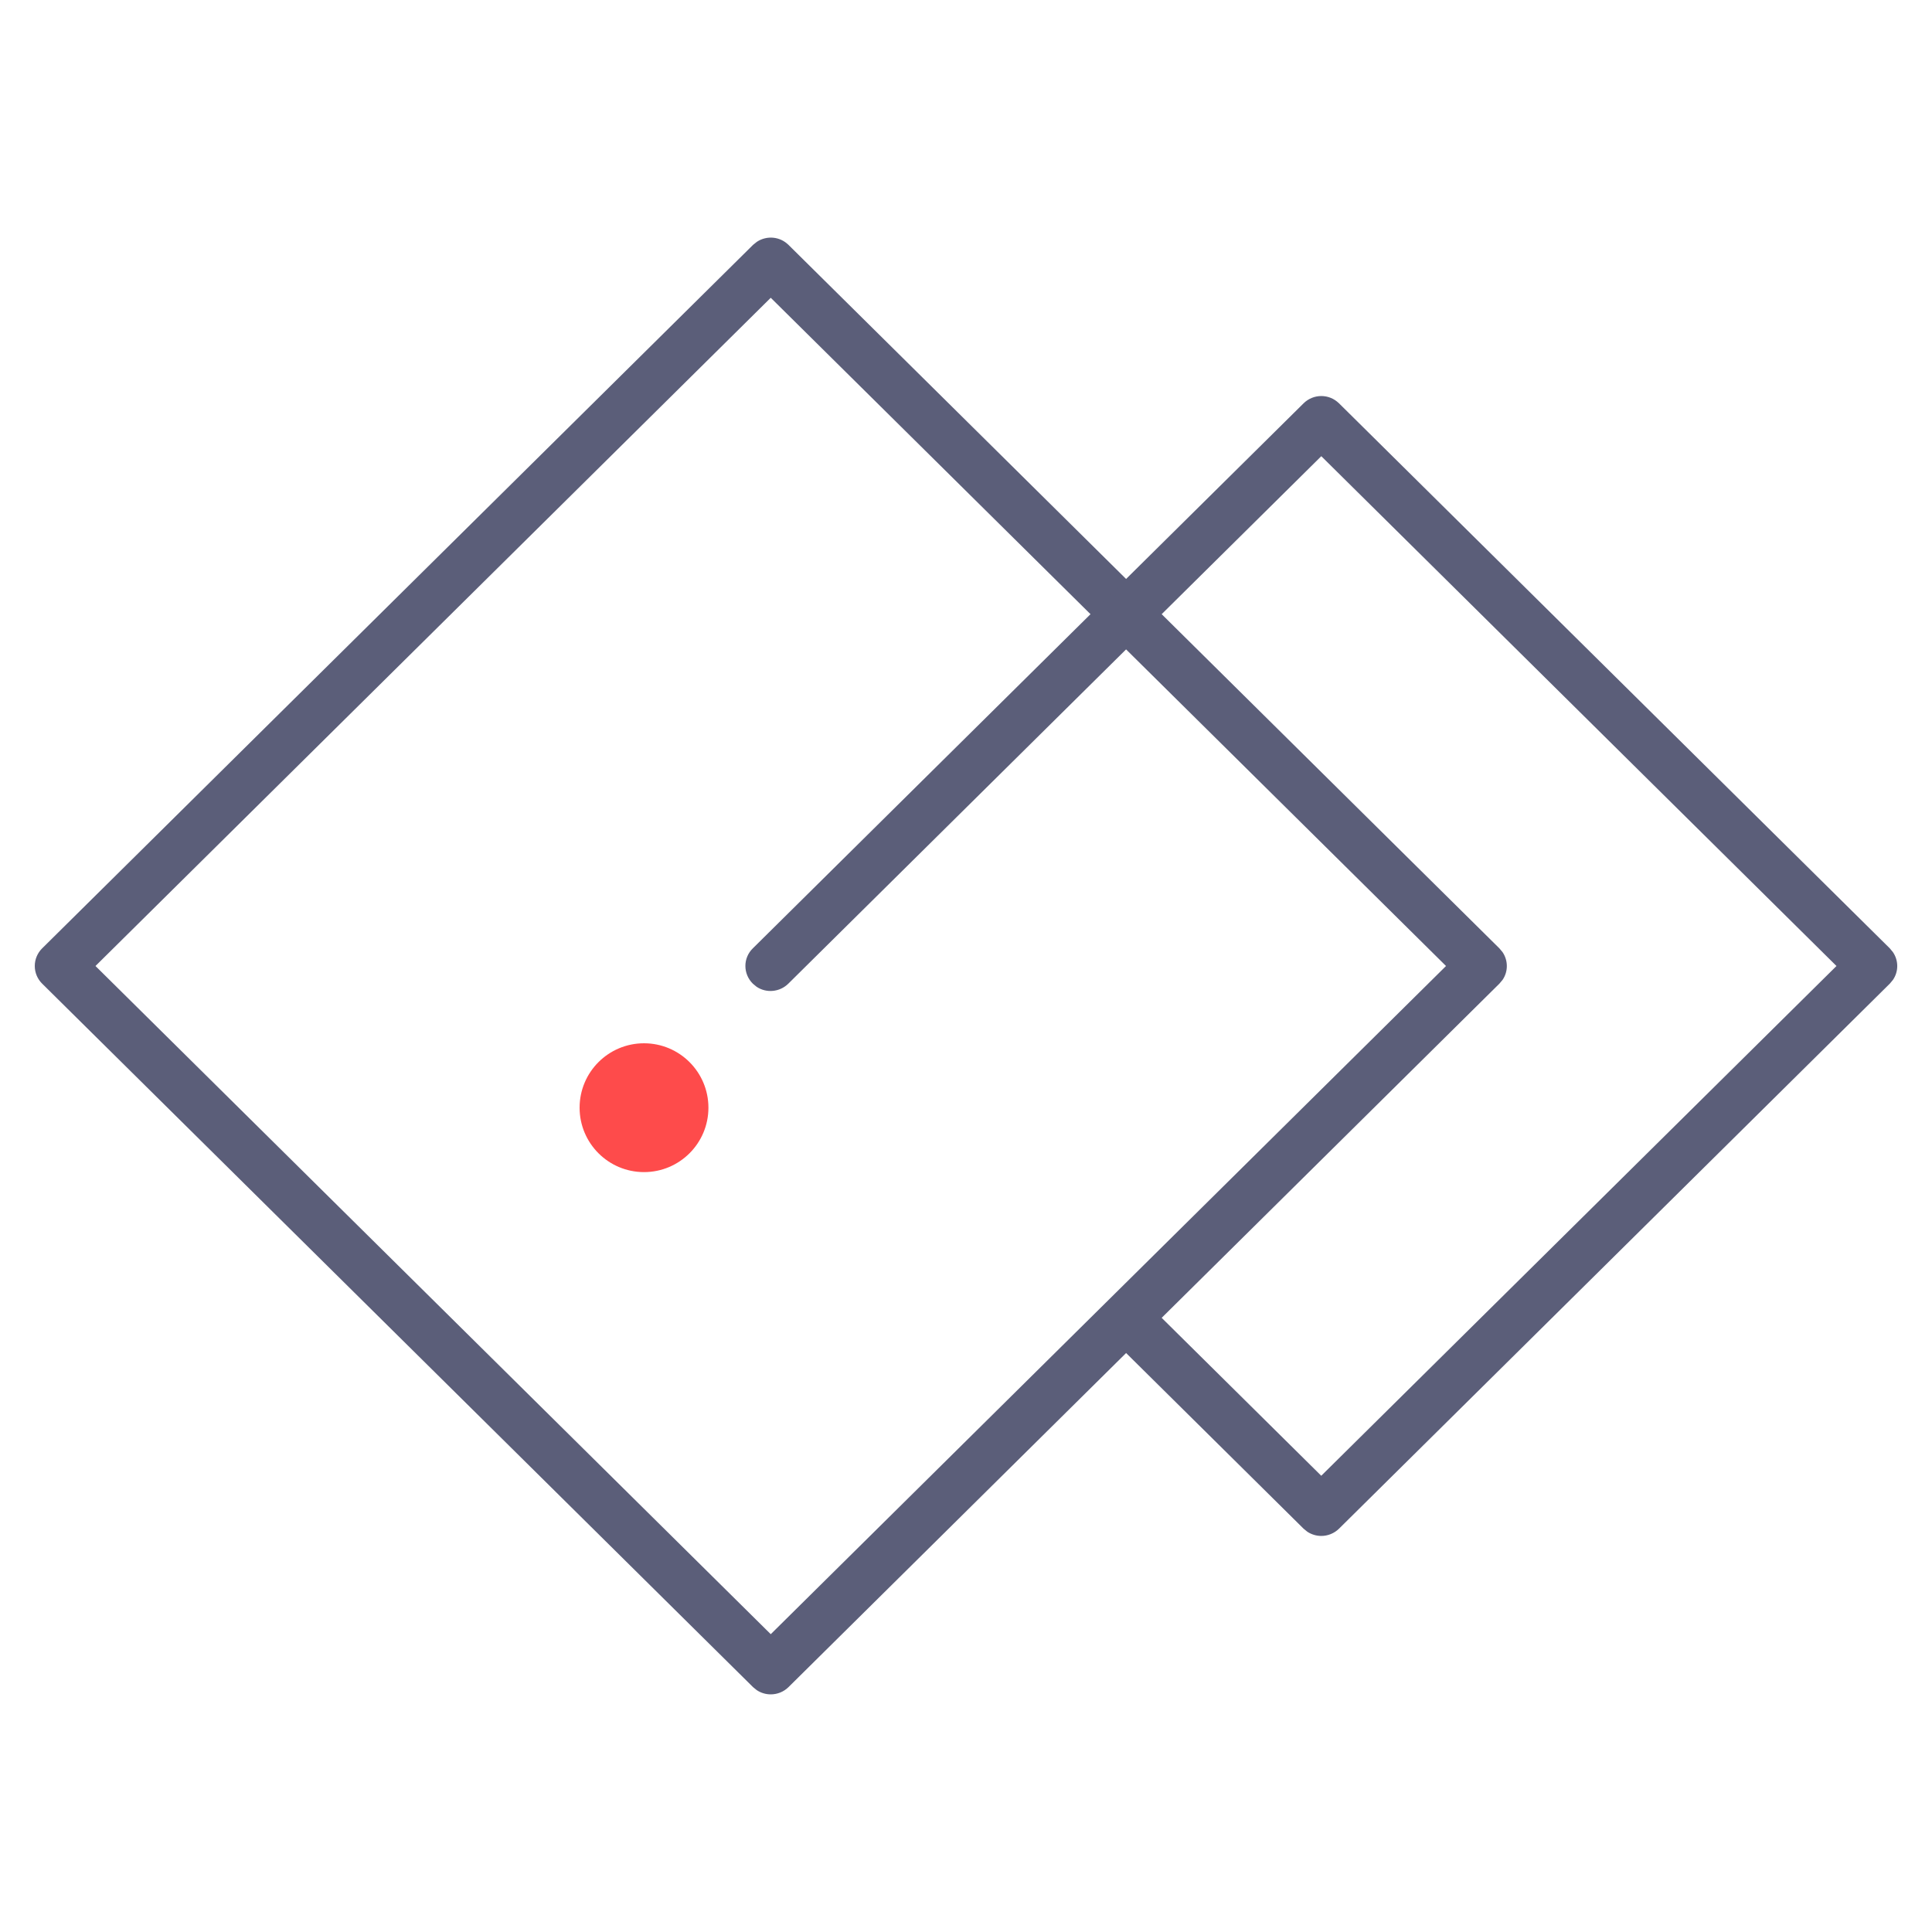 <svg width="50" height="50" viewBox="0 0 50 50" fill="none" xmlns="http://www.w3.org/2000/svg">
    <path d="M19.618 6.298C19.852 6.145 20.167 6.17 20.371 6.374H20.372L38.769 24.579L38.847 24.673C38.98 24.872 38.98 25.131 38.847 25.328L38.769 25.421L20.372 43.626C20.26 43.737 20.107 43.8 19.947 43.8C19.827 43.8 19.712 43.765 19.614 43.7L19.523 43.626L1.126 25.421C1.014 25.31 0.95 25.159 0.95 25C0.95 24.841 1.014 24.69 1.126 24.579L19.523 6.374L19.618 6.298ZM2.4 25L19.947 42.363L37.494 25L19.947 7.636L2.4 25Z" fill="#5B5E79" stroke="#5B5E79" stroke-width="0.1"/>
    <path d="M33.77 10.475C34.006 10.241 34.386 10.241 34.619 10.475H34.62L48.873 24.579L48.95 24.673C49.084 24.872 49.084 25.131 48.95 25.328L48.873 25.421L34.62 39.525C34.504 39.64 34.347 39.7 34.195 39.7C34.081 39.7 33.965 39.667 33.865 39.602L33.77 39.525L28.988 34.792C28.782 34.587 28.755 34.273 28.911 34.043L28.988 33.95C29.224 33.717 29.605 33.717 29.838 33.951H29.837L34.194 38.263L47.599 25L34.195 11.736L20.367 25.421C20.161 25.625 19.843 25.652 19.611 25.498L19.518 25.421C19.282 25.187 19.281 24.81 19.518 24.579L33.77 10.475Z" fill="#5B5E79" stroke="#5B5E79" stroke-width="0.1"/>
    <circle cx="16.667" cy="28.667" r="1.667" fill="#FE4B4B"/>
    </svg>
    